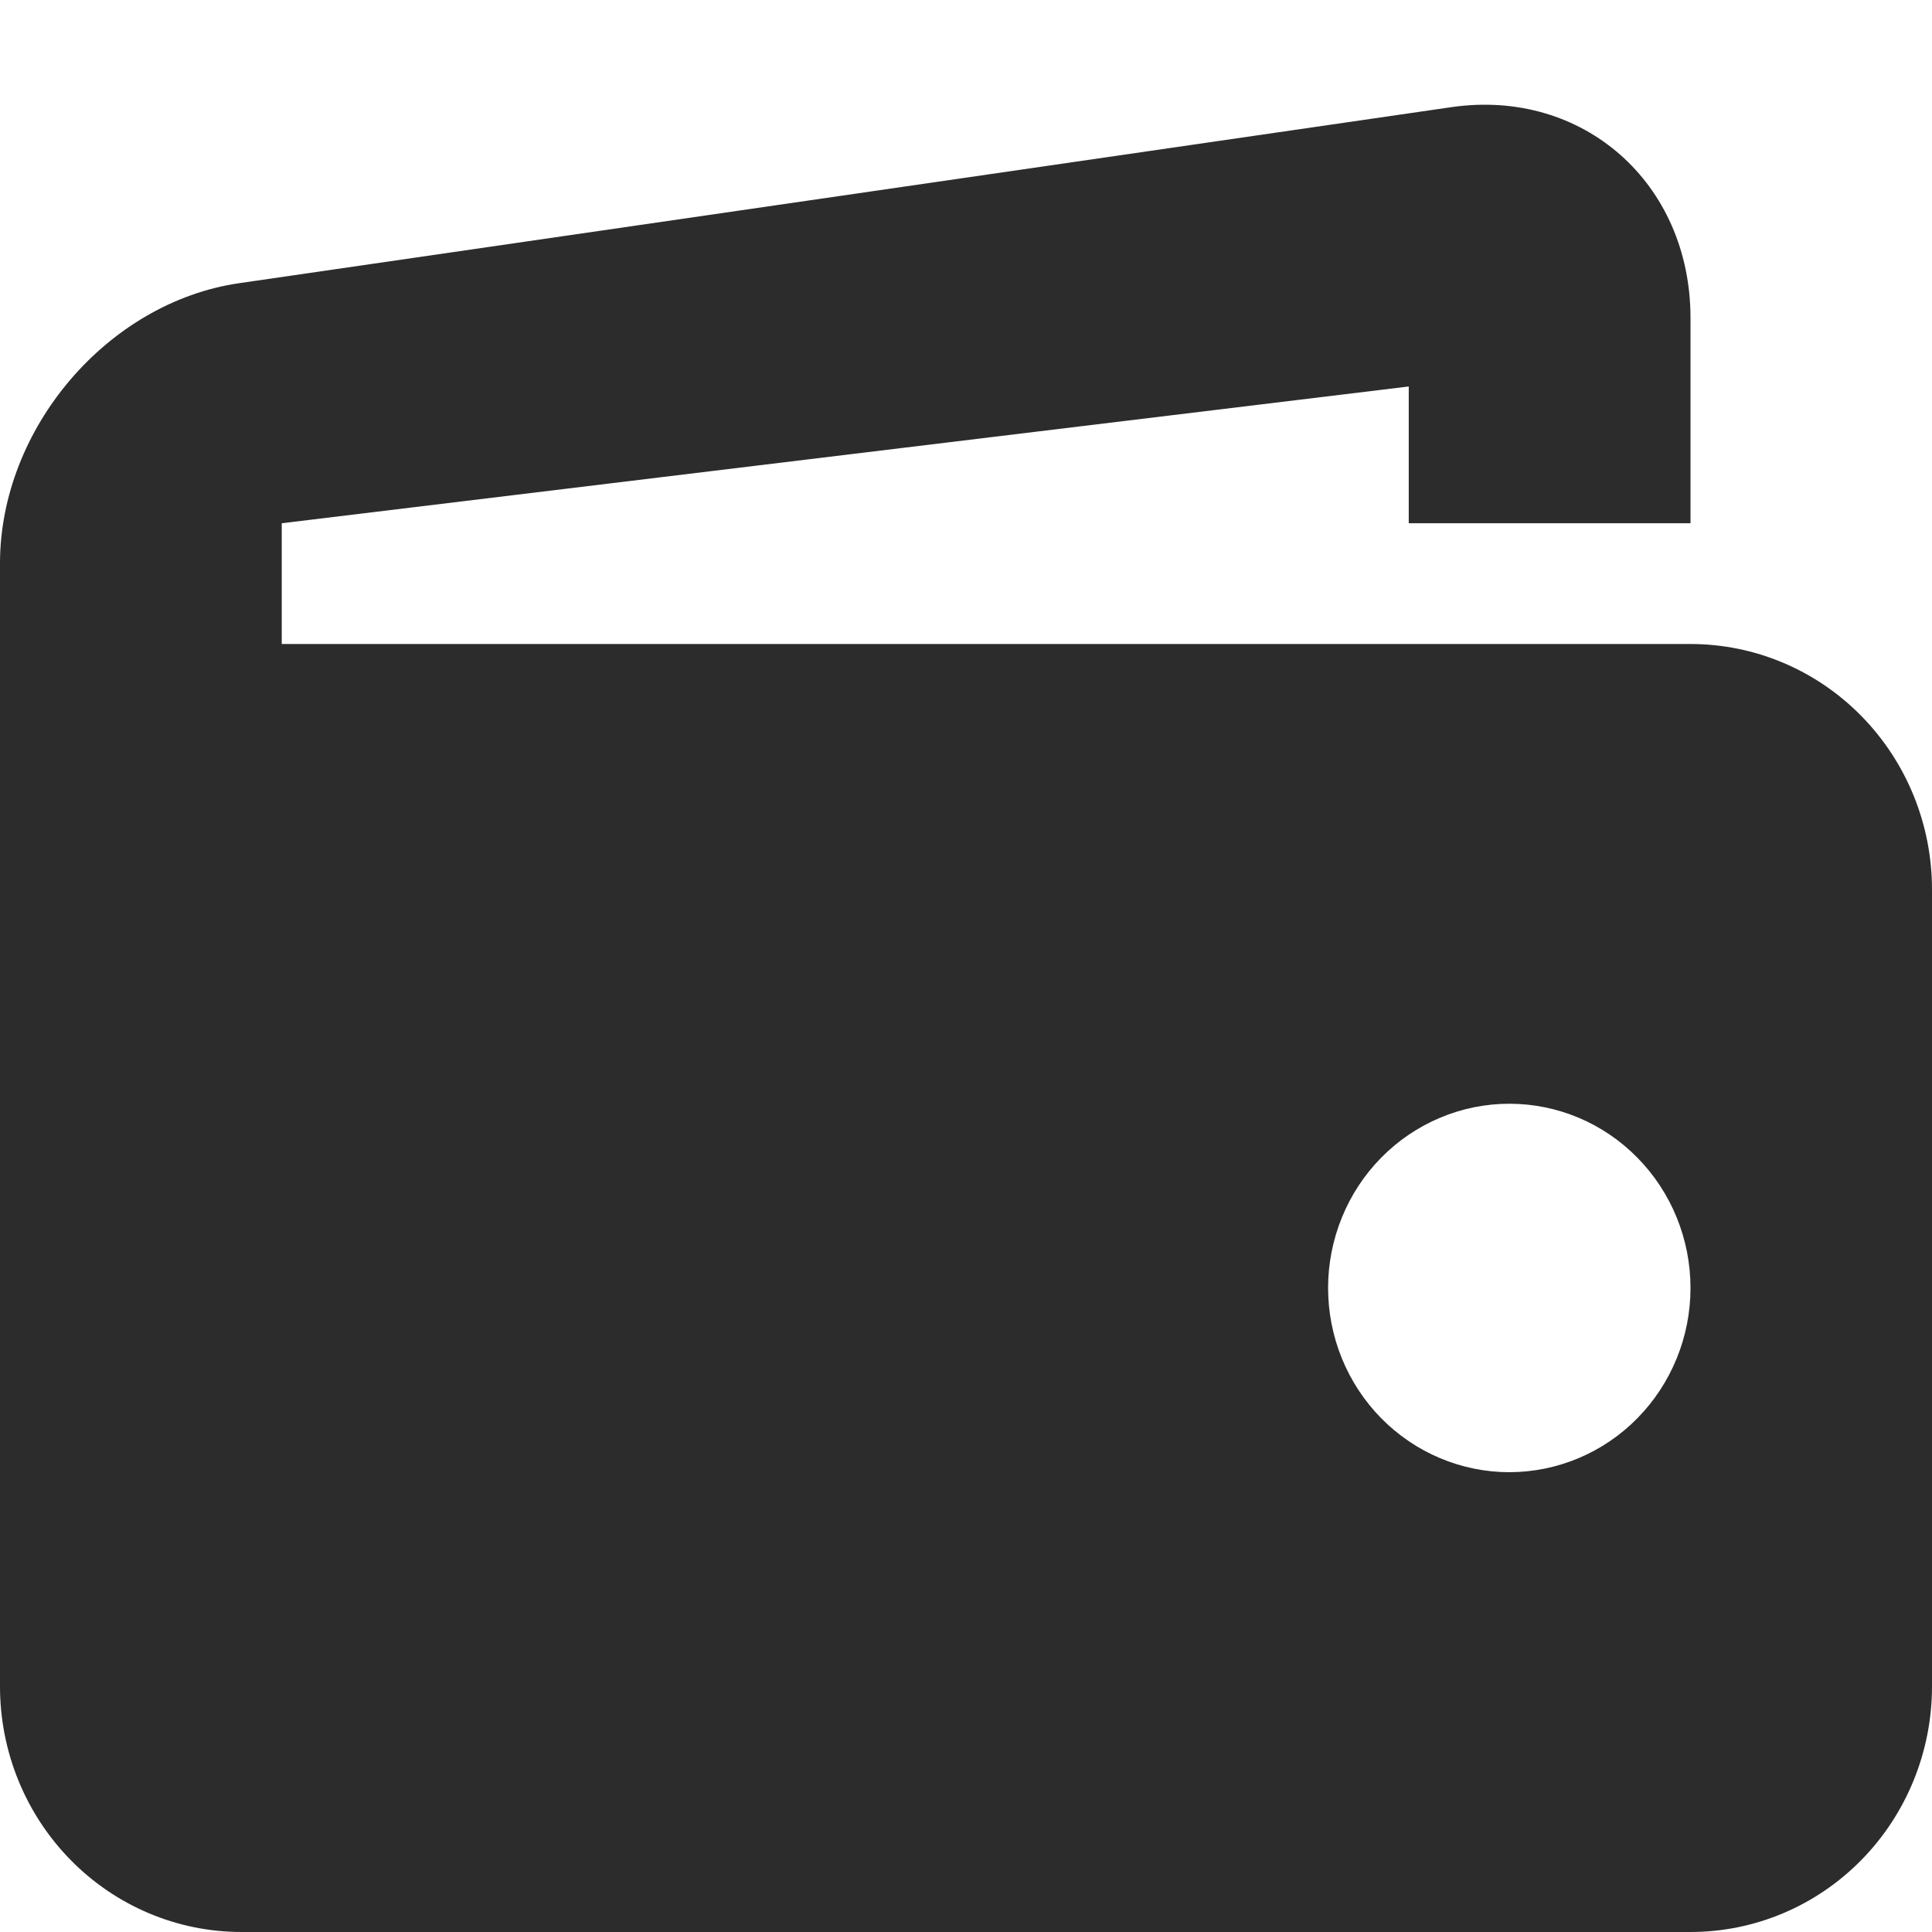<svg width="24" height="24" viewBox="0 0 24 24" fill="none" xmlns="http://www.w3.org/2000/svg">
<path d="M21 8H3.5V6.5L17.5 4.801V6.5H21L21 3.95C21 2.272 19.663 1.095 18.031 1.331L2.97 3.518C1.336 3.756 -6.08372e-05 5.322 -6.08372e-05 7L-5.55111e-05 20.95C-5.55111e-05 21.759 0.316 22.535 0.879 23.107C1.441 23.679 2.204 24 3 24H21C21.796 24 22.559 23.679 23.121 23.107C23.684 22.535 24 21.759 24 20.95V11.05C24 10.241 23.684 9.465 23.121 8.893C22.559 8.321 21.796 8 21 8ZM18.748 18.288C18.453 18.288 18.16 18.228 17.887 18.113C17.614 17.998 17.366 17.829 17.157 17.617C16.948 17.404 16.782 17.152 16.669 16.874C16.556 16.597 16.498 16.299 16.498 15.998C16.498 15.698 16.557 15.4 16.67 15.123C16.783 14.845 16.949 14.593 17.158 14.381C17.367 14.168 17.616 14 17.889 13.885C18.162 13.77 18.454 13.711 18.75 13.711C19.347 13.711 19.919 13.952 20.341 14.382C20.763 14.811 21 15.393 21 16C21 16.607 20.762 17.189 20.34 17.618C19.918 18.047 19.345 18.288 18.748 18.288Z" fill="#2C2C2C"/>
</svg>
